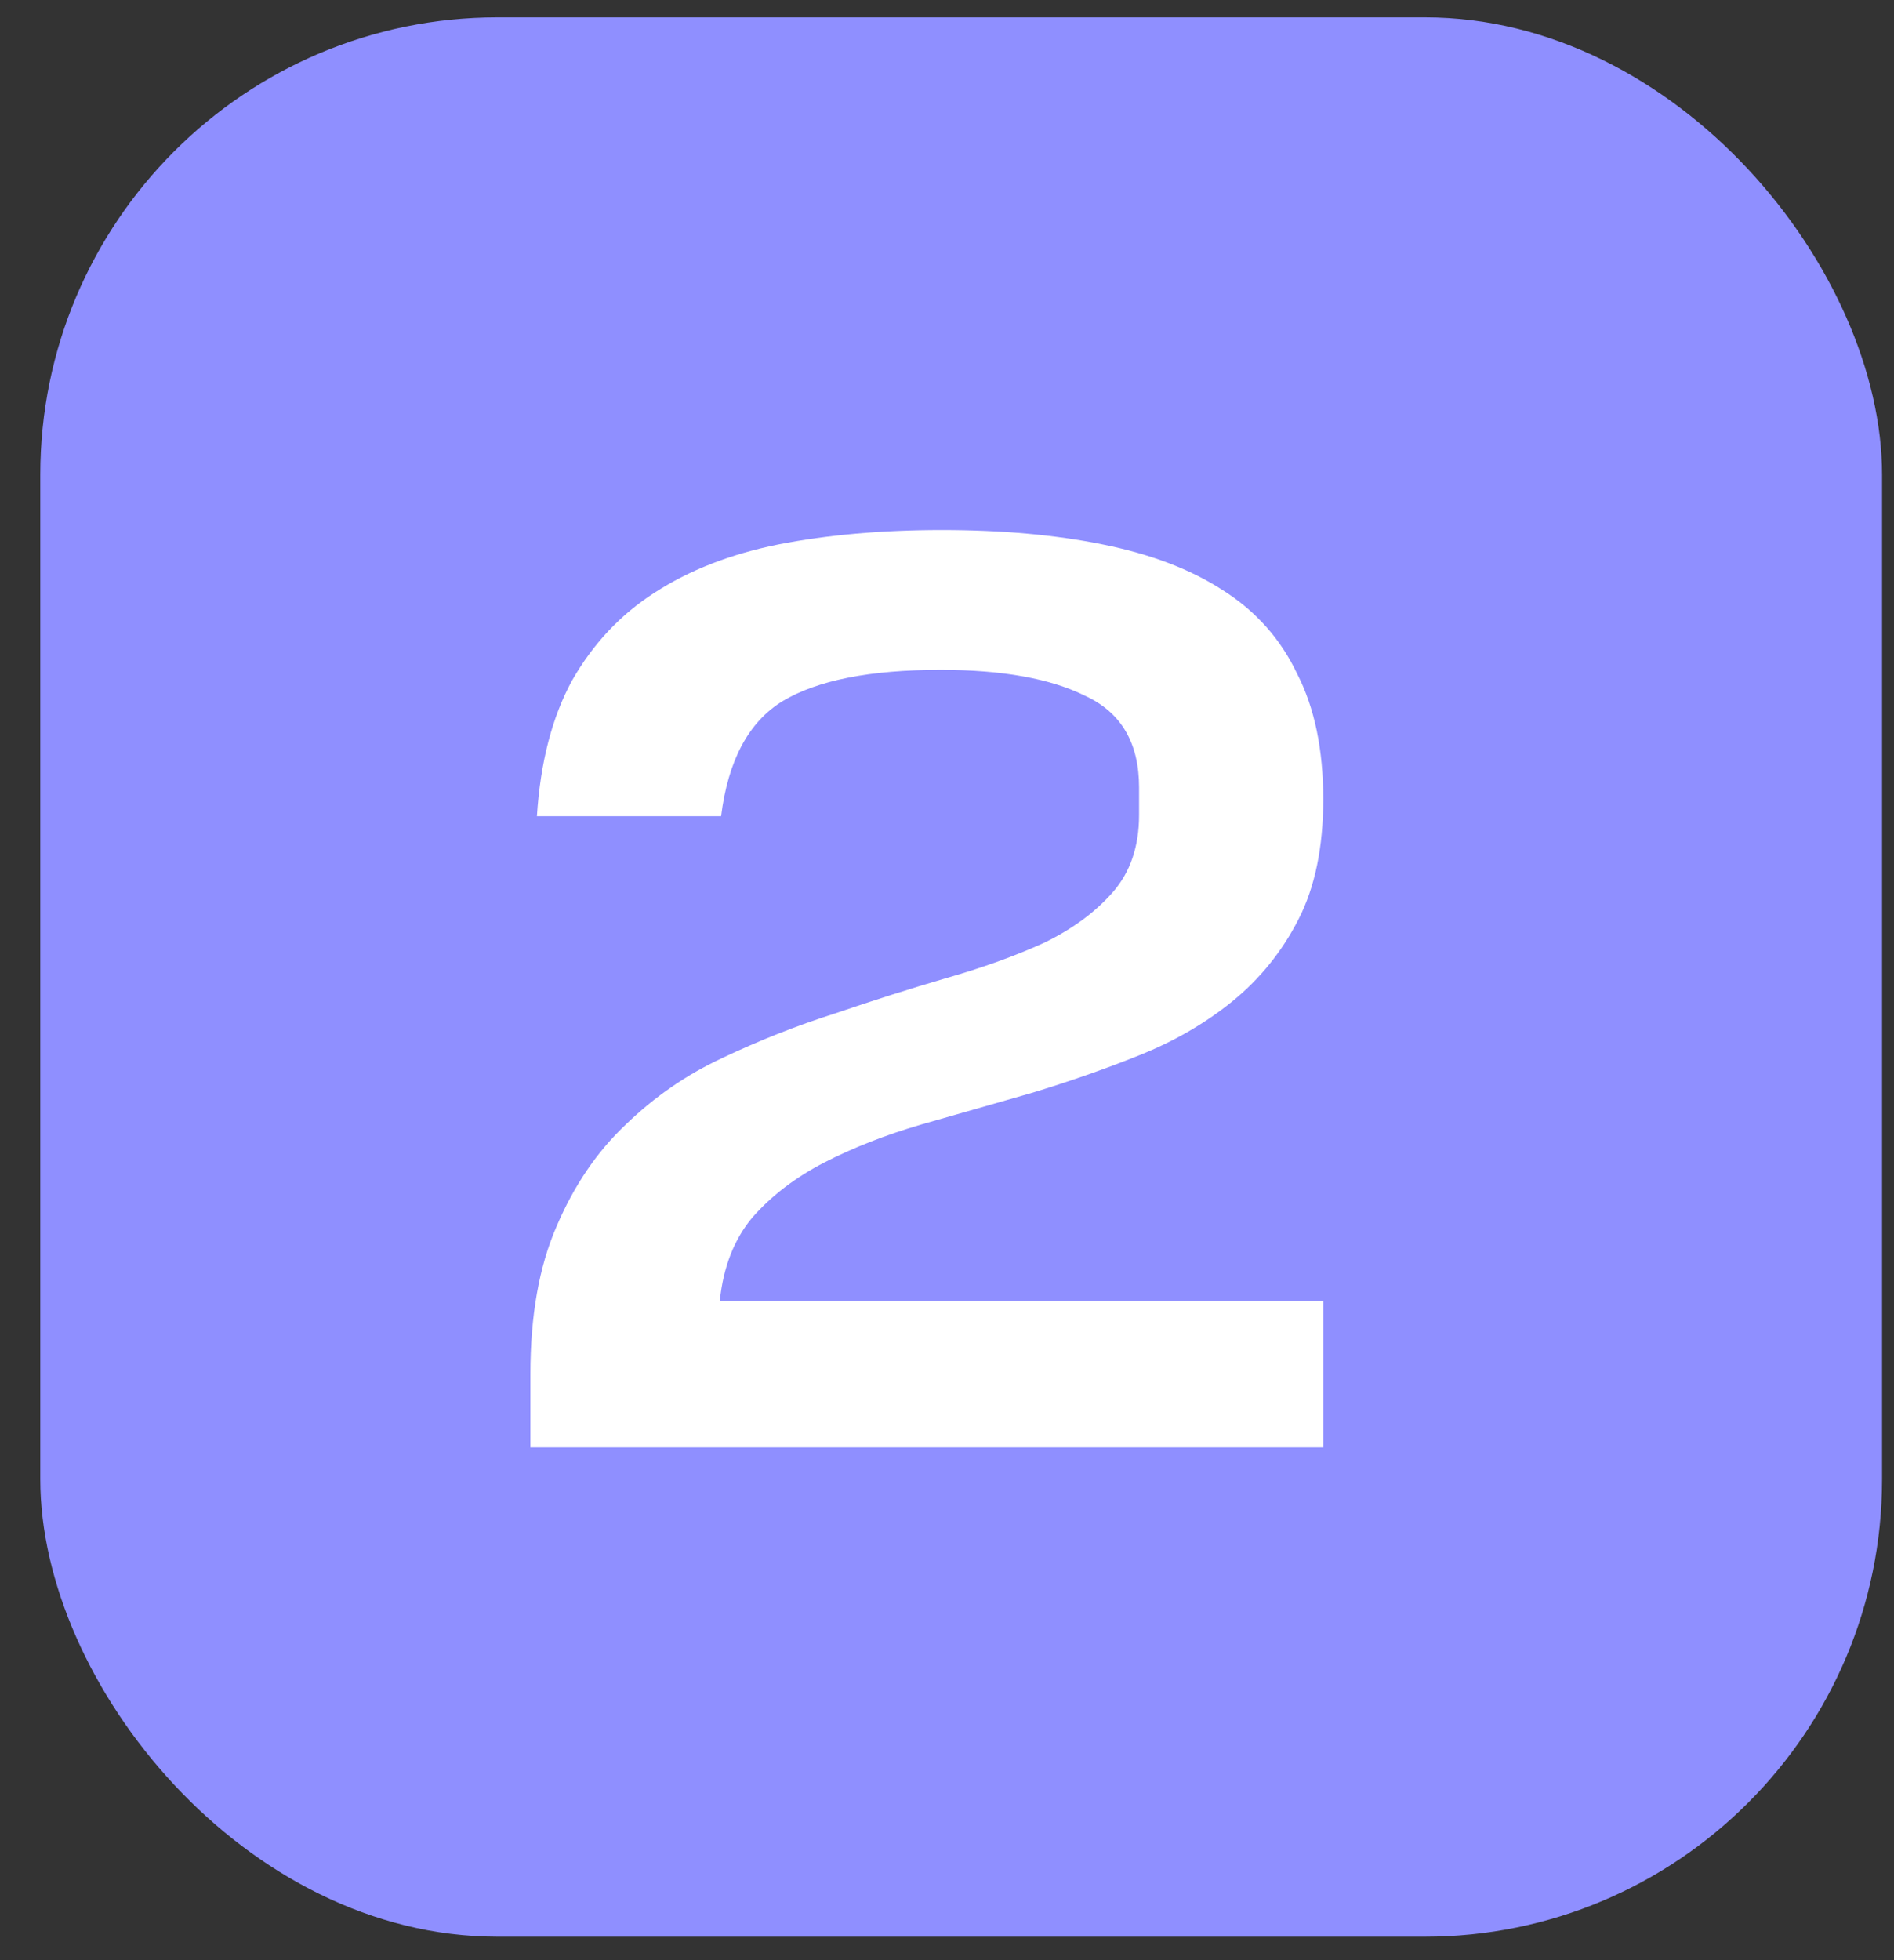 <?xml version="1.0" encoding="UTF-8"?> <svg xmlns="http://www.w3.org/2000/svg" width="29" height="30" viewBox="0 0 29 30" fill="none"><rect x="0" y="0" width="29" height="30" fill="#333333" stroke="none"/><rect x="0.617" y="0.266" width="28.2" height="29.375" rx="7" fill="#8F8FFF"></rect><path d="M8.121 21.032C8.121 20.139 8.254 19.386 8.521 18.772C8.788 18.146 9.141 17.626 9.581 17.212C10.021 16.786 10.514 16.446 11.061 16.192C11.621 15.926 12.194 15.699 12.781 15.512C13.368 15.312 13.934 15.132 14.481 14.972C15.041 14.812 15.541 14.632 15.981 14.432C16.421 14.219 16.774 13.959 17.041 13.652C17.308 13.346 17.441 12.952 17.441 12.472V12.052C17.441 11.372 17.168 10.906 16.621 10.652C16.088 10.386 15.348 10.252 14.401 10.252C13.321 10.252 12.514 10.412 11.981 10.732C11.461 11.052 11.148 11.639 11.041 12.492H8.221C8.274 11.666 8.454 10.972 8.761 10.412C9.081 9.852 9.501 9.406 10.021 9.072C10.554 8.726 11.188 8.479 11.921 8.332C12.668 8.186 13.501 8.112 14.421 8.112C15.341 8.112 16.161 8.186 16.881 8.332C17.614 8.479 18.228 8.712 18.721 9.032C19.228 9.352 19.608 9.779 19.861 10.312C20.128 10.832 20.261 11.472 20.261 12.232C20.261 12.966 20.134 13.579 19.881 14.072C19.628 14.566 19.288 14.986 18.861 15.332C18.448 15.666 17.974 15.939 17.441 16.152C16.908 16.366 16.354 16.559 15.781 16.732C15.221 16.892 14.661 17.052 14.101 17.212C13.554 17.372 13.061 17.566 12.621 17.792C12.181 18.019 11.814 18.299 11.521 18.632C11.241 18.966 11.074 19.392 11.021 19.912H20.261V22.152H8.121V21.032Z" fill="white"></path></svg> 